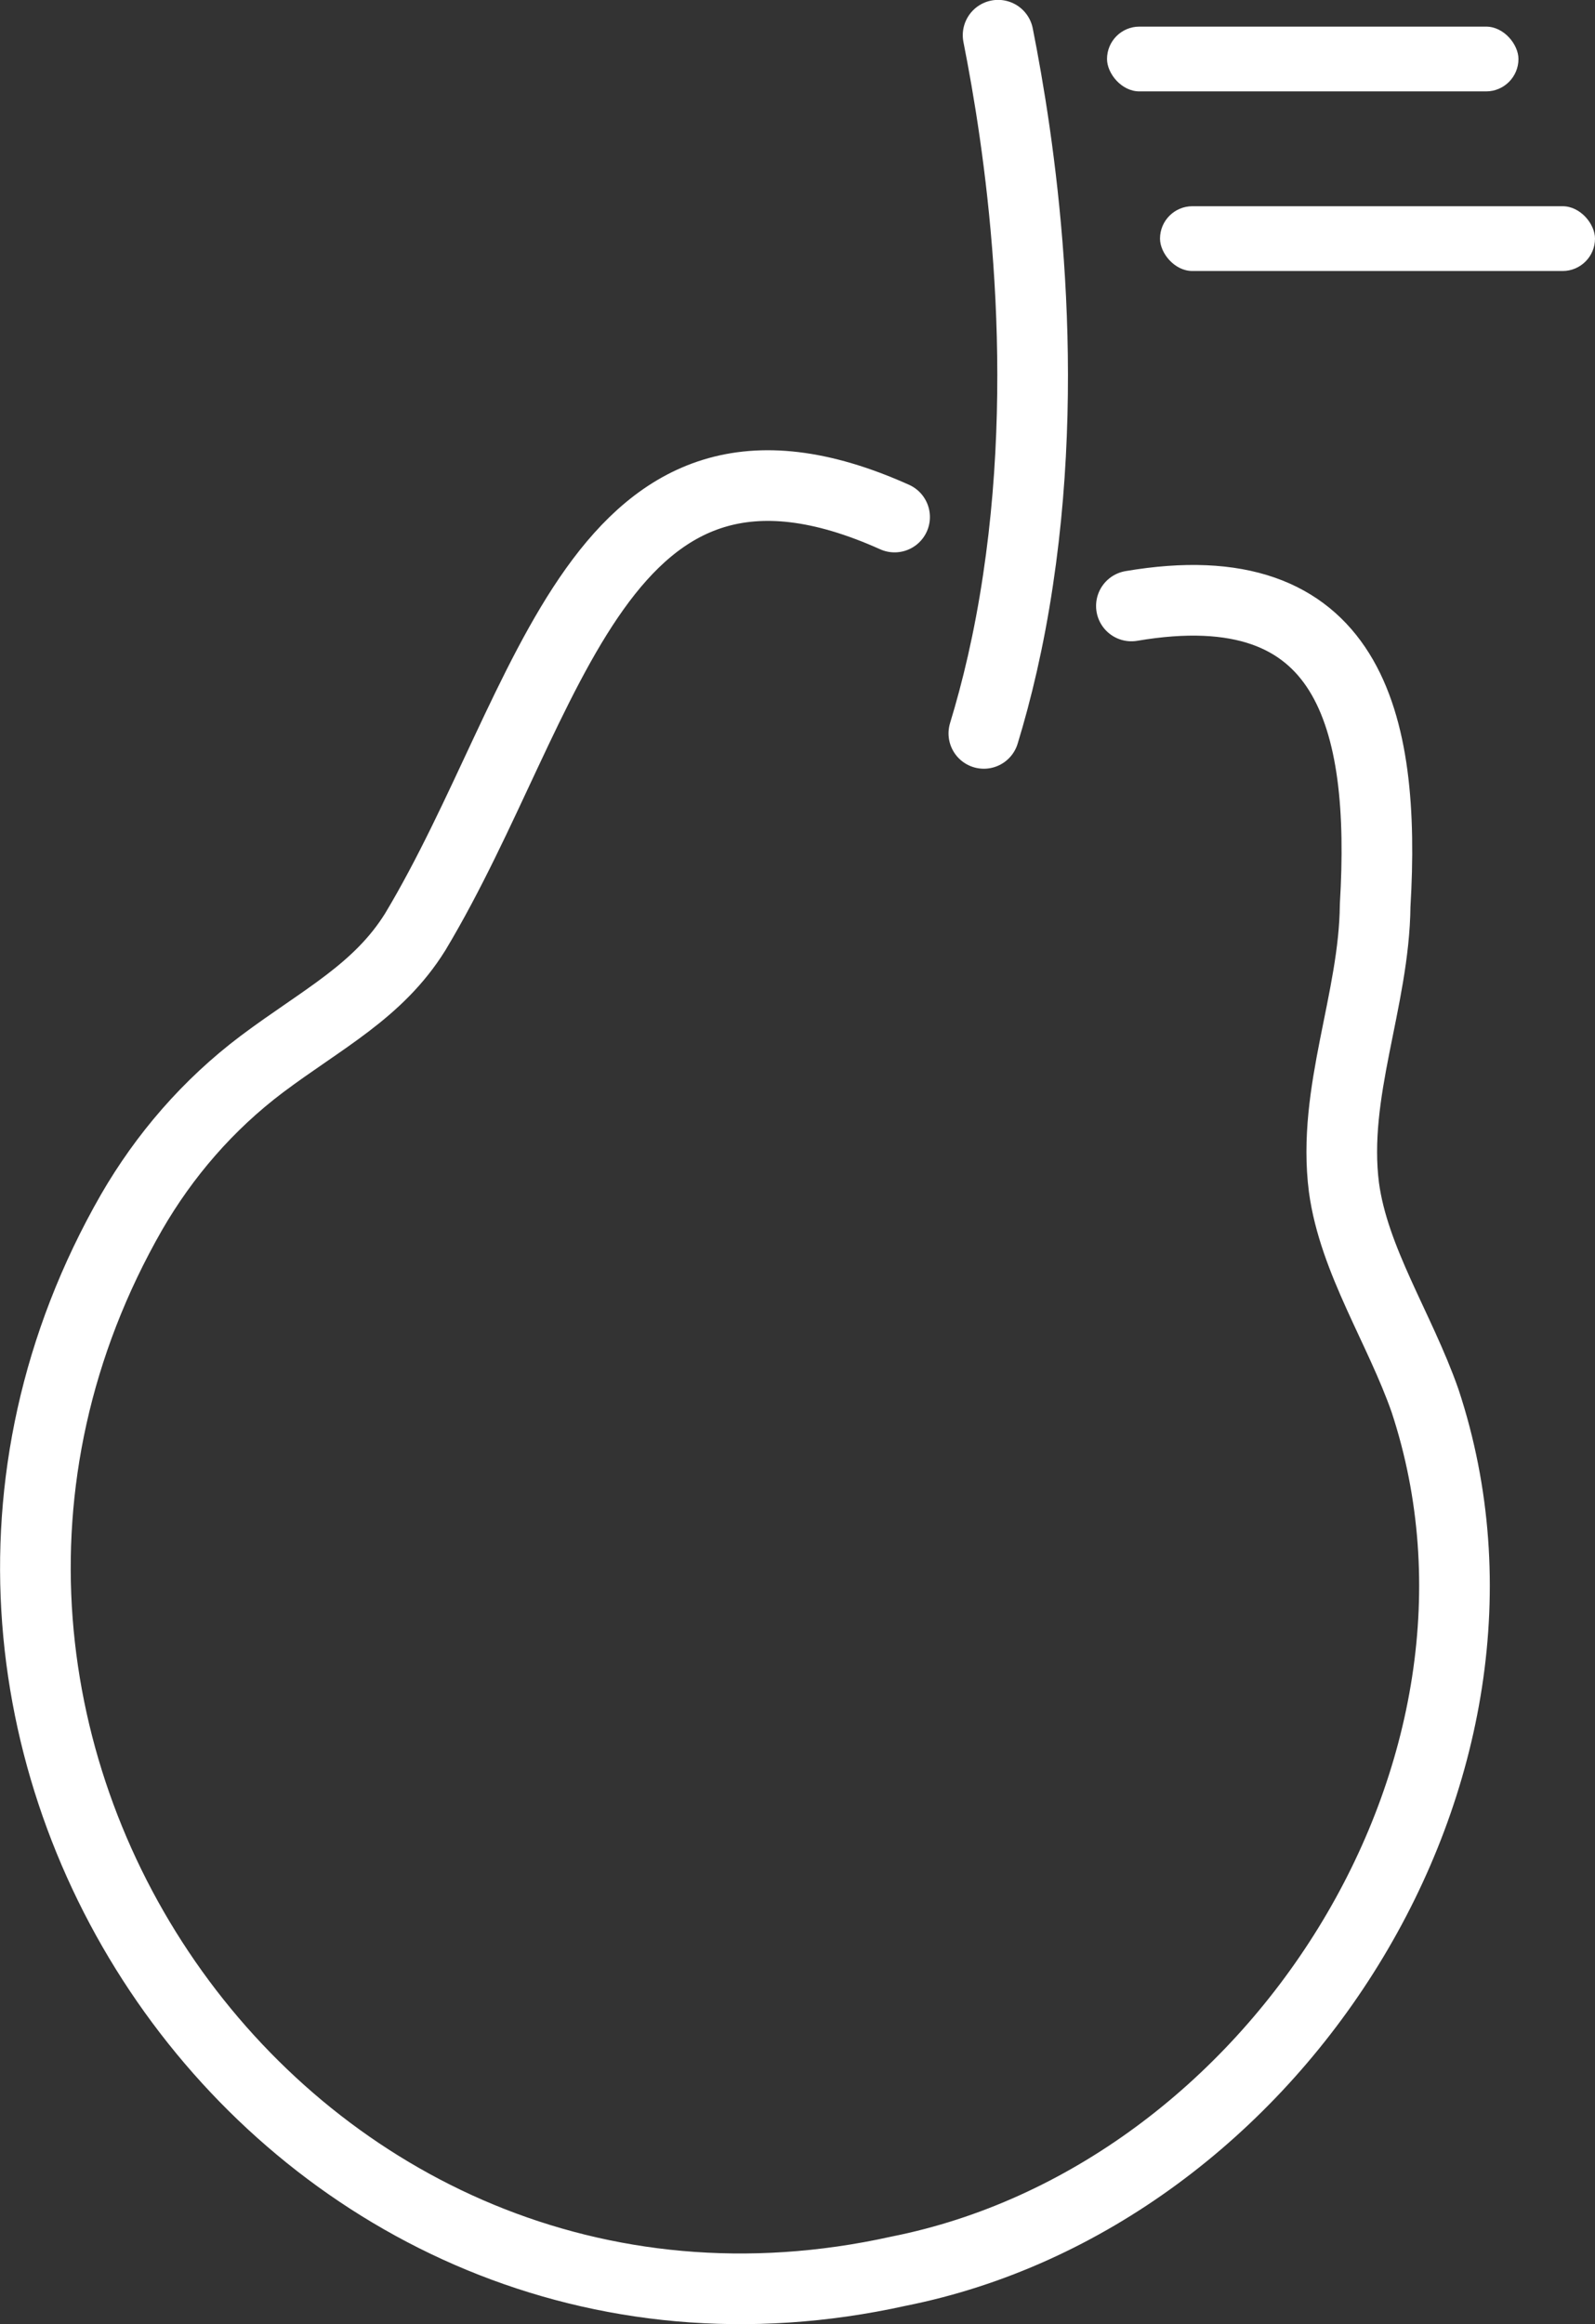 <?xml version="1.0" encoding="UTF-8"?>
<svg id="Layer_1" data-name="Layer 1" xmlns="http://www.w3.org/2000/svg" viewBox="0 0 135.45 197.33">
  <rect x="0" y="0" width="135.45" height="197.33" fill="#333333" stroke="none"/>
  <path d="M75.97,43.9c-25.23-11.33-29.09,15.85-40.7,35.21-3.14,5.06-7.91,7.4-13.03,11.24-4.59,3.46-8.28,7.76-11.06,12.56-25.94,45.23,13.68,101.34,65.13,89.93,31.89-6.34,55.06-42.55,44.71-73.9-2.15-6.15-6.05-11.92-6.89-18.12-1.03-8.08,2.57-15.87,2.65-23.94.94-15.79-2.18-28.58-20.7-25.43" style="fill: none; stroke: #fff; stroke-linecap: round; stroke-linejoin: round; stroke-width: 6px;"/>
  <path d="M83.55,62.27c1.1-3.6,2.14-7.92,2.9-13.01,2.89-19.2.07-37.39-1.69-46.27" style="fill: none; stroke: #fff; stroke-linecap: round; stroke-miterlimit: 10; stroke-width: 6px;"/>
  <rect x="98.51" y="17.51" width="36.94" height="5.5" rx="2.75" ry="2.75" style="fill: #fff; stroke-width: 0px;"/>
  <rect x="94.01" y="2.26" width="34.94" height="5.5" rx="2.75" ry="2.75" style="fill: #fff; stroke-width: 0px;"/>
</svg>
